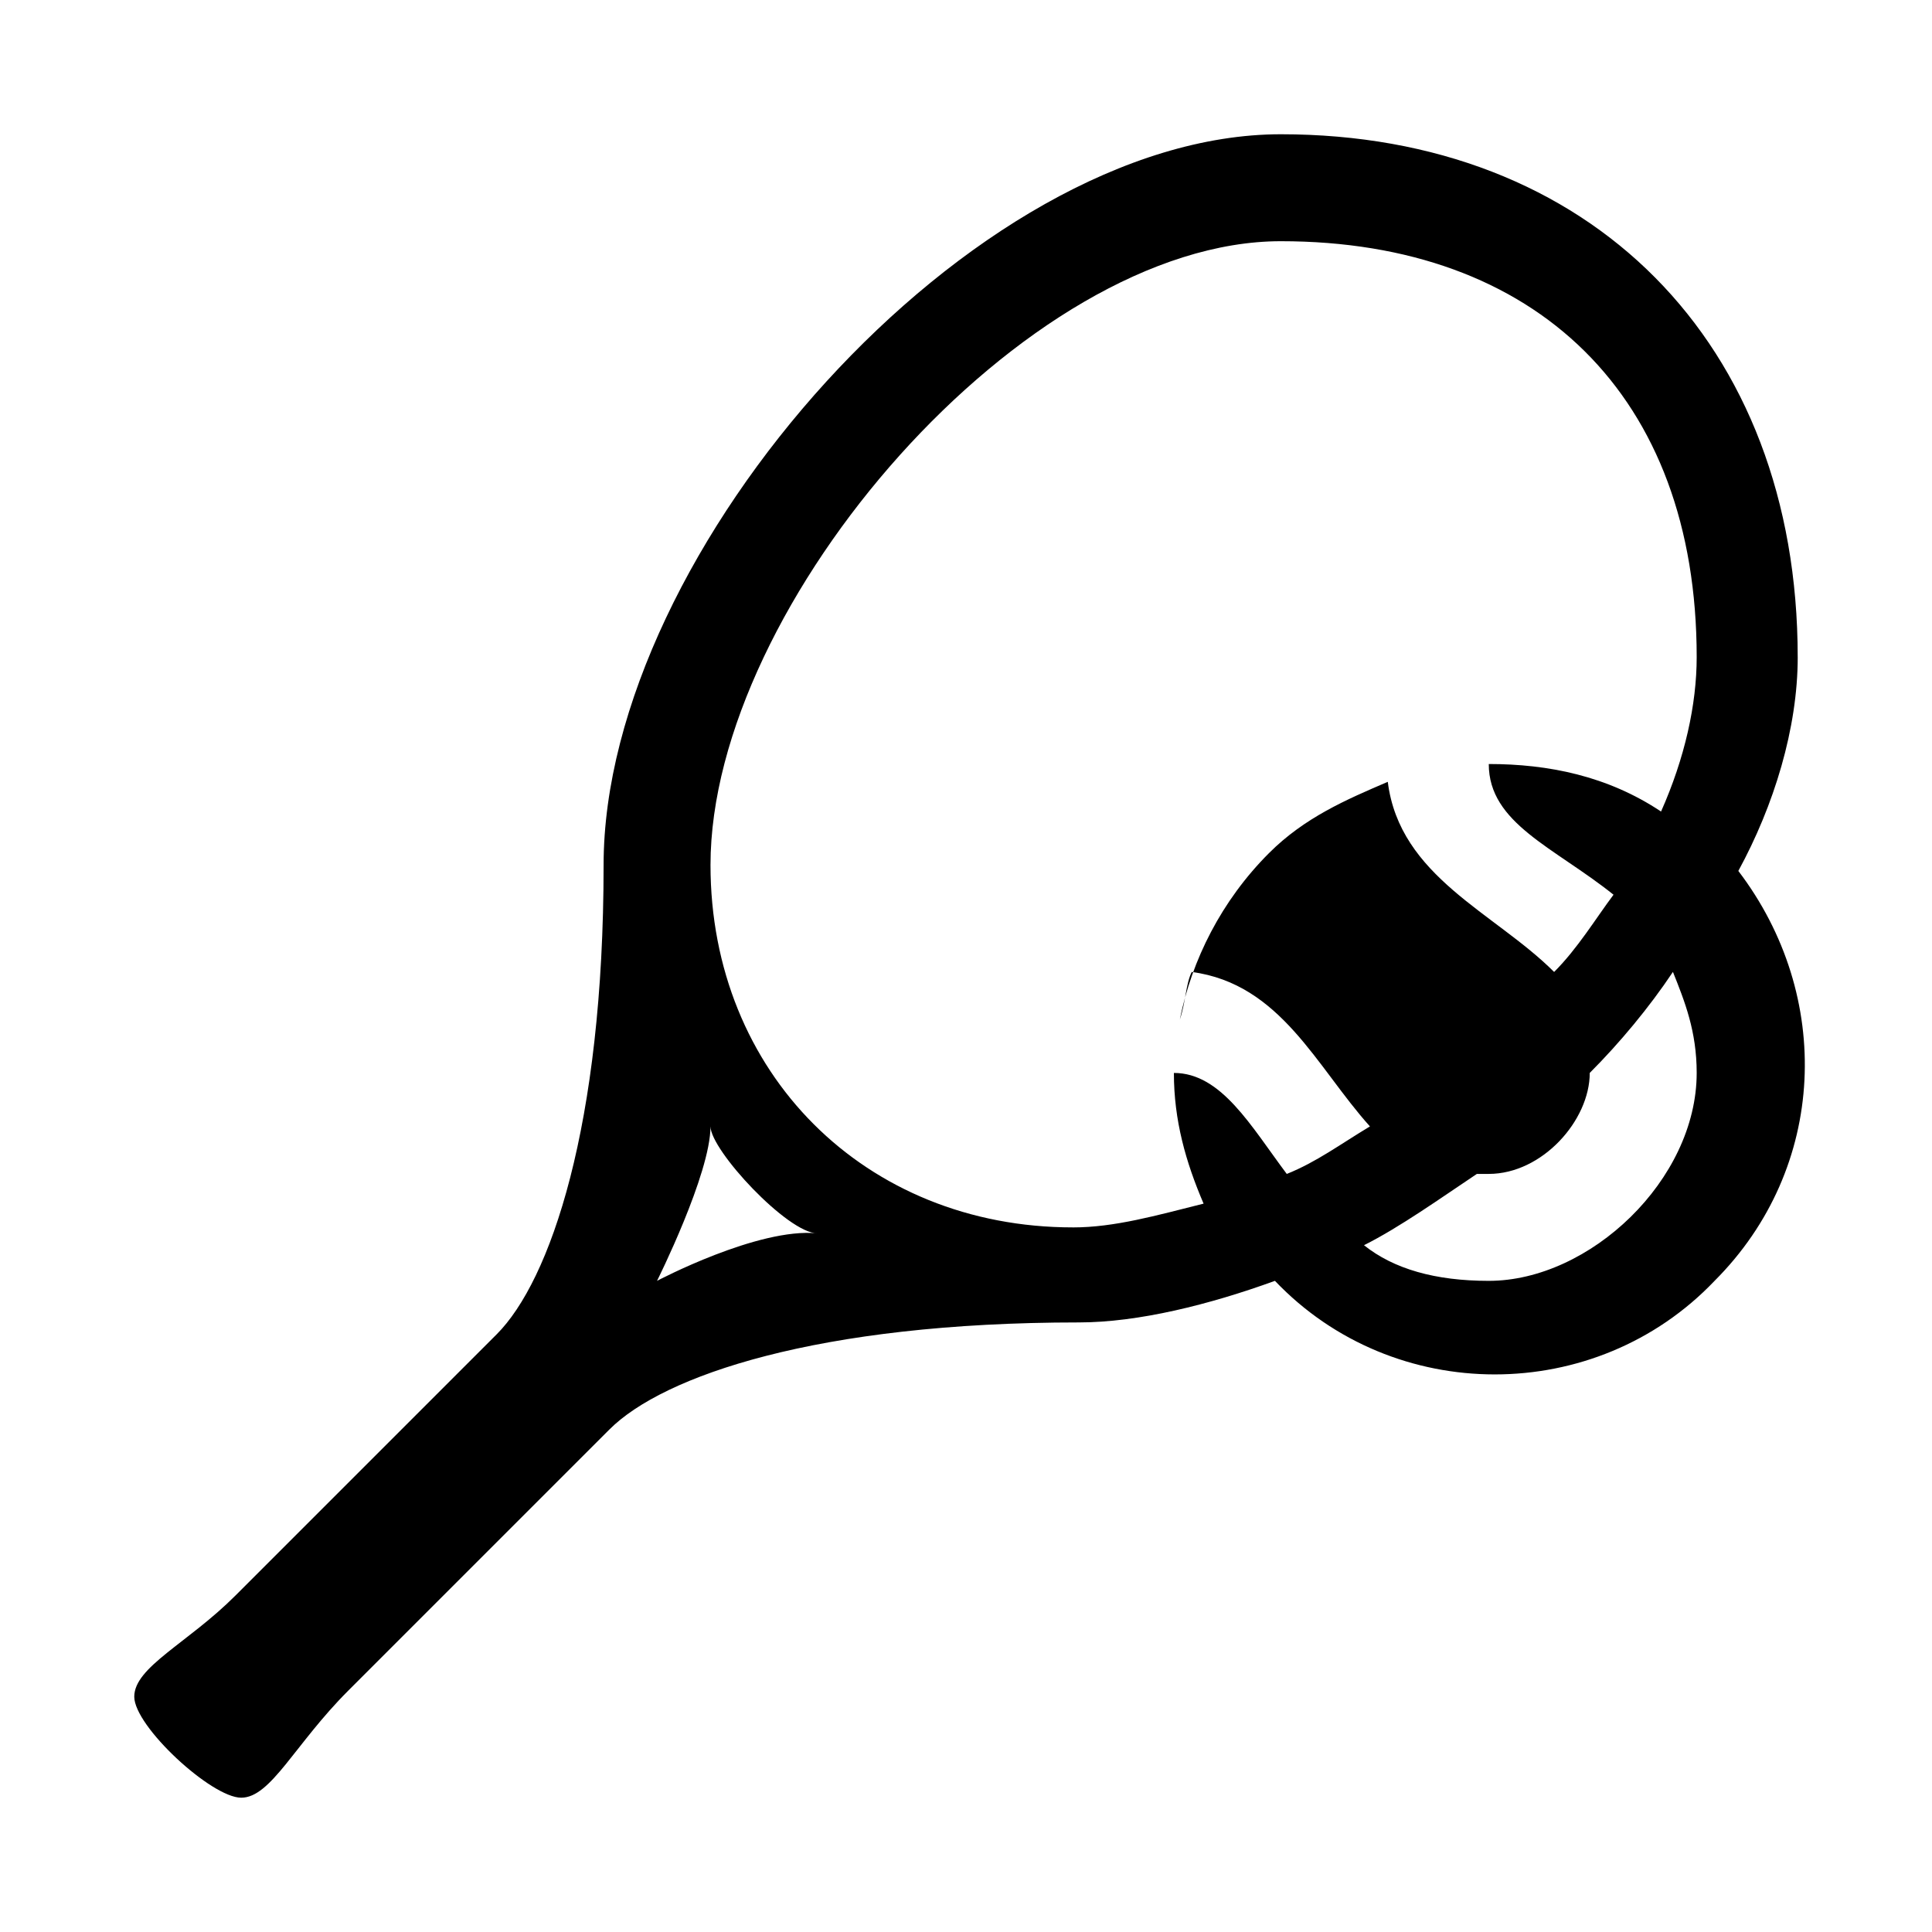 <?xml version="1.0" encoding="UTF-8"?>
<!-- The Best Svg Icon site in the world: iconSvg.co, Visit us! https://iconsvg.co -->
<svg fill="#000000" width="800px" height="800px" version="1.1" viewBox="144 144 512 512" xmlns="http://www.w3.org/2000/svg">
 <path d="m620.41 318.13c0-83.441-55.102-138.55-136.97-138.55-81.867 0-179.48 110.21-179.48 193.65 0 69.273-14.168 110.21-28.34 124.38l-69.273 69.273c-12.598 12.594-26.766 18.891-26.766 26.762 0 7.875 20.469 26.766 28.34 26.766s14.168-14.168 28.34-28.34l69.273-69.273c14.168-14.168 55.105-28.34 124.38-28.34 15.742 0 34.637-4.723 51.957-11.02 31.488 33.062 85.02 33.062 116.51 0 29.914-29.914 31.488-75.57 6.297-108.63 9.441-17.32 15.738-37.785 15.738-56.68zm-302.29 165.31s14.168-28.34 14.168-40.934c0 6.297 20.469 28.34 28.34 28.34-15.742-1.574-42.508 12.594-42.508 12.594zm110.21-14.168c-55.105 0-96.039-40.934-96.039-96.039 0-69.273 83.445-165.31 151.14-165.31 67.699 0 110.21 40.934 110.21 110.21 0 12.594-3.148 26.766-9.445 40.934-14.168-9.445-29.914-12.594-45.656-12.594 0 15.742 17.32 22.043 33.062 34.637-4.723 6.297-9.445 14.168-15.742 20.469-15.742-15.742-40.934-25.191-44.082-50.383-11.02 4.723-22.043 9.445-31.488 18.895-12.594 12.594-20.469 28.34-23.617 44.082 1.574-4.723 1.574-9.445 3.148-12.594 23.617 3.148 33.062 25.191 47.23 40.934-7.871 4.723-14.168 9.445-22.043 12.594-9.445-12.594-17.32-26.766-29.914-26.766 0 12.594 3.148 23.617 7.871 34.637-12.594 3.152-23.613 6.301-34.637 6.301zm165.31-40.938c0 28.34-28.34 55.105-55.105 55.105-14.168 0-25.191-3.148-33.062-9.445 9.445-4.723 20.469-12.594 29.914-18.895h3.148c14.168 0 26.766-14.168 26.766-26.766 7.871-7.871 15.742-17.32 22.043-26.766 3.148 7.875 6.297 15.746 6.297 26.766z"/>
</svg>